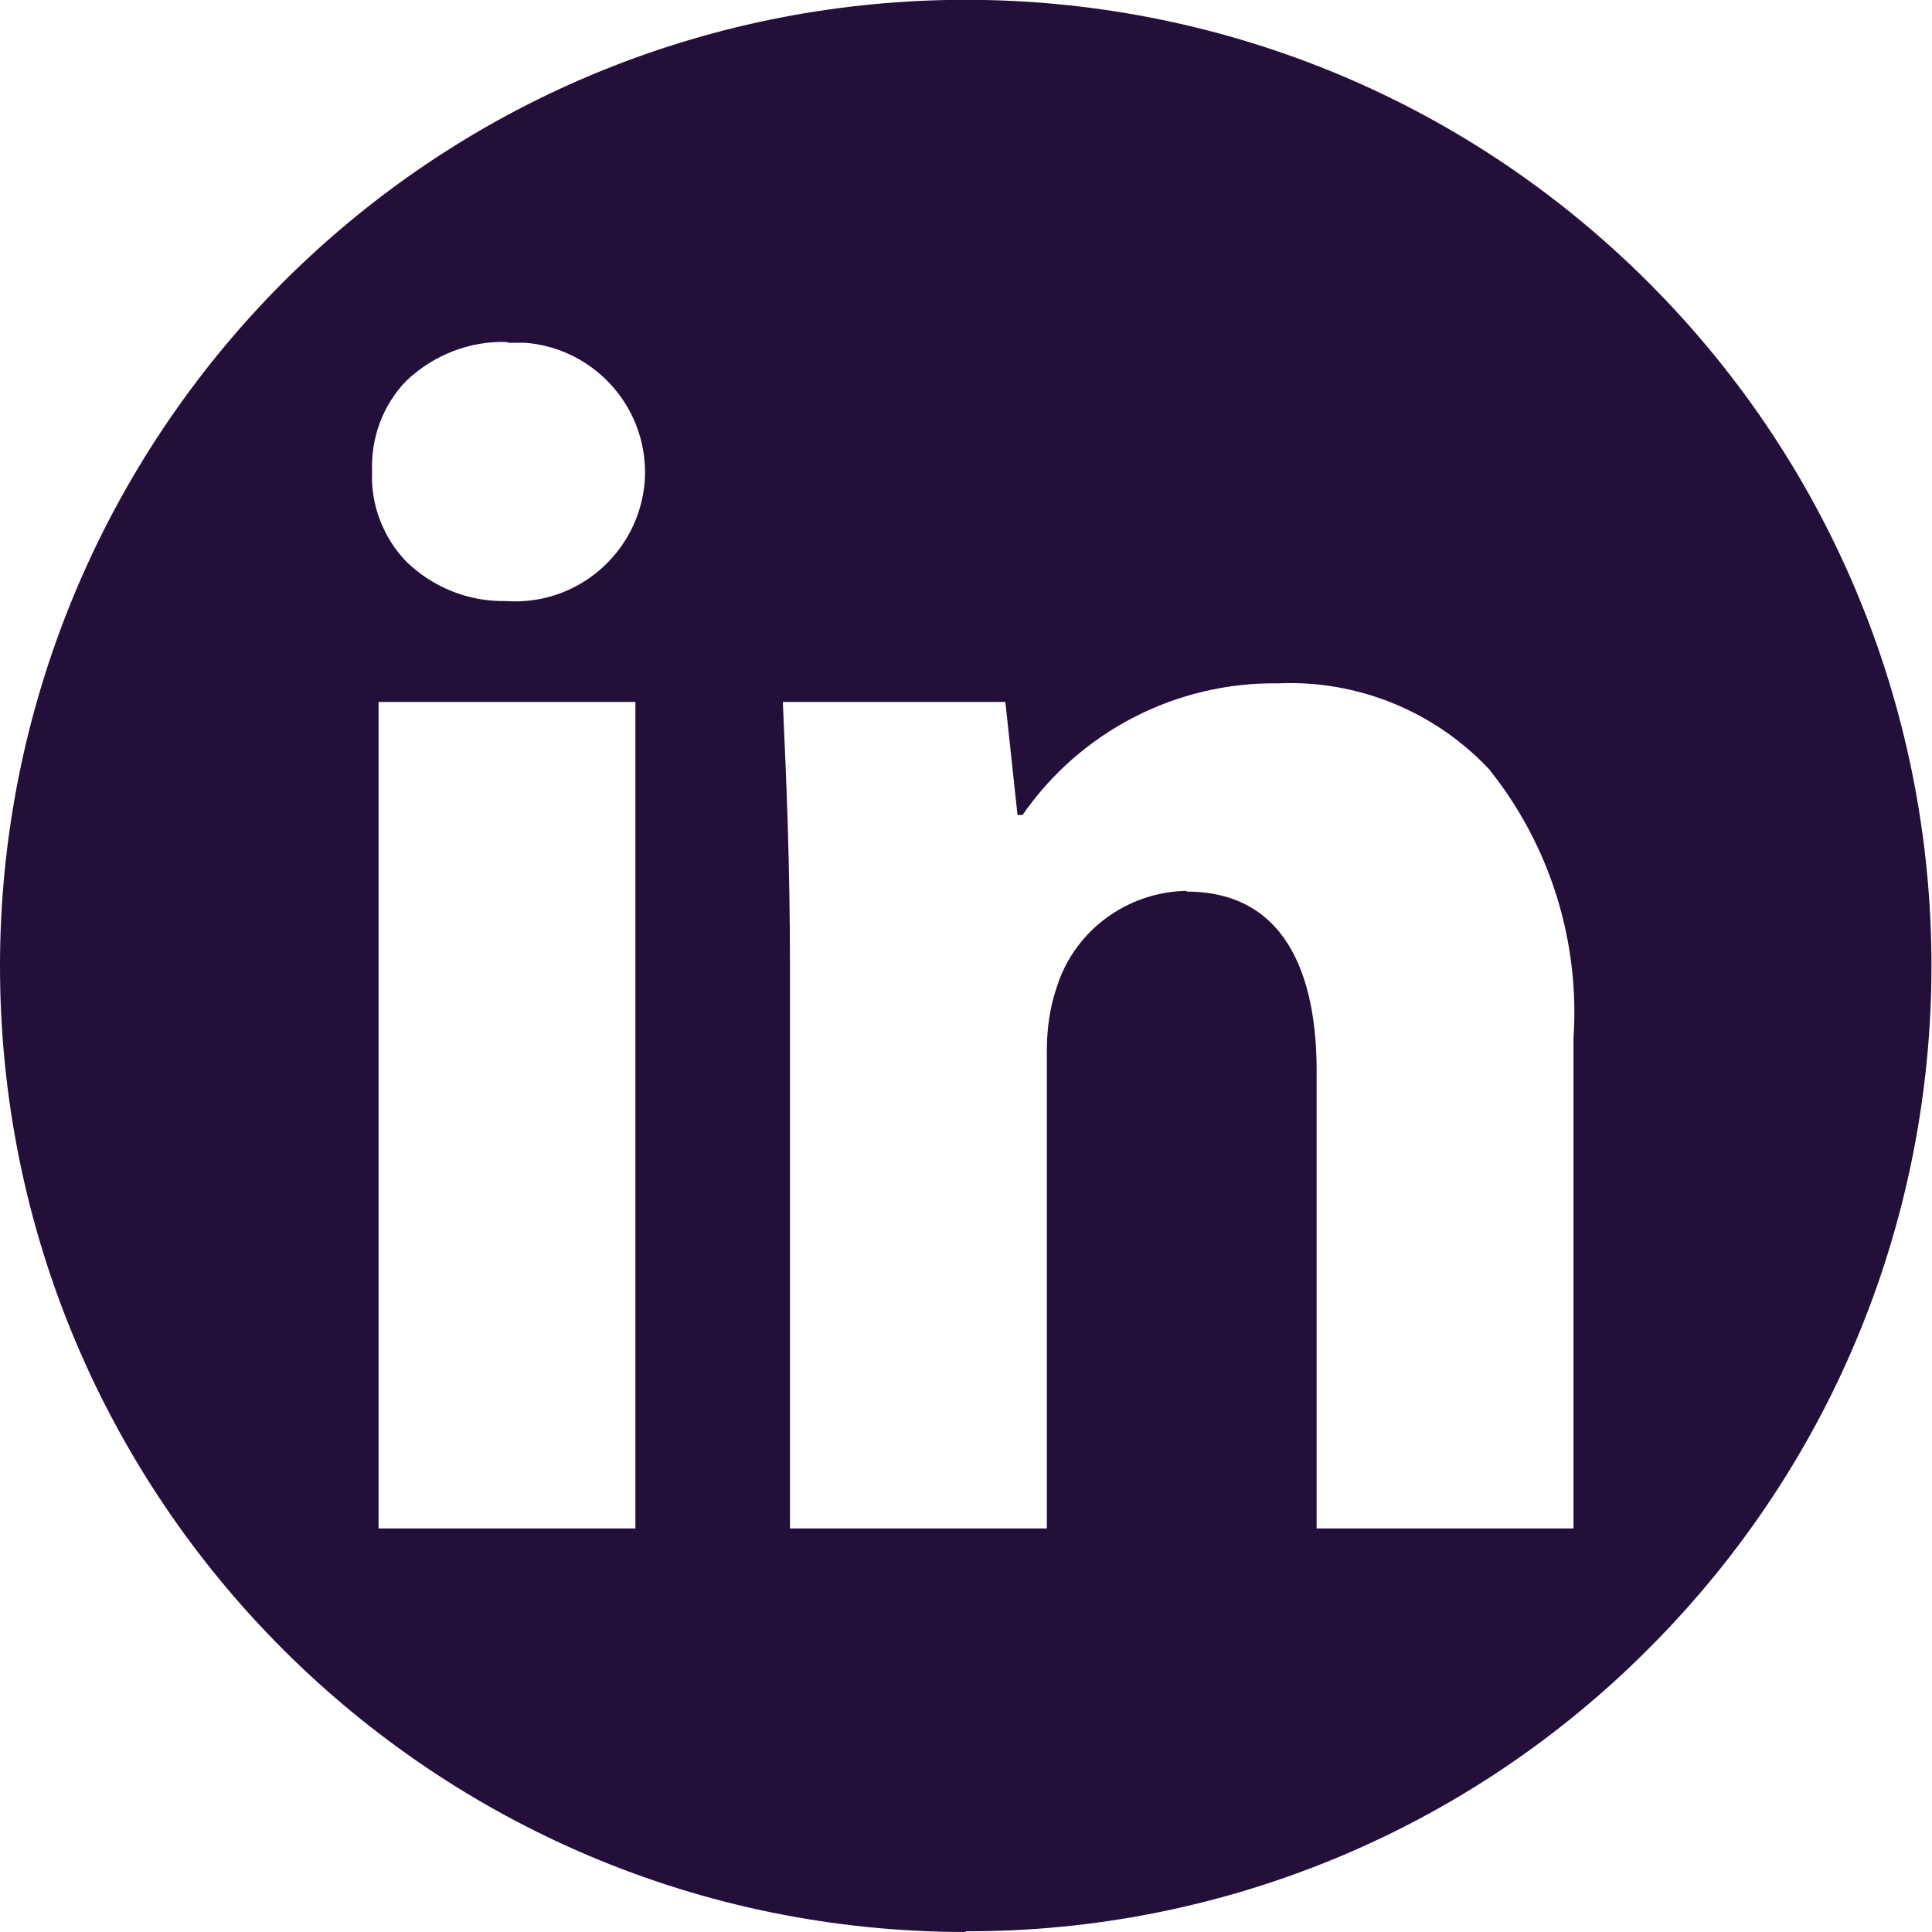 <svg xmlns="http://www.w3.org/2000/svg" id="Calque_1" data-name="Calque 1" width="27" height="27" viewBox="0 0 27 27"><defs><style> .cls-1 { fill: #240e3a; } </style></defs><path id="Soustraction_1" data-name="Soustraction 1" class="cls-1" d="M13.5,27C6.04,27,0,20.96,0,13.5,0,9.92,1.42,6.49,3.95,3.95c5.27-5.27,13.82-5.27,19.09,0,5.27,5.27,5.27,13.82,0,19.09-2.53,2.54-5.96,3.96-9.55,3.95Zm3.08-14.54c1.5,0,1.82,1.36,1.82,2.5v6.4h3.59v-6.85c.09-1.36-.33-2.7-1.18-3.76-.76-.81-1.84-1.25-2.95-1.2-1.42-.02-2.76,.67-3.57,1.84h-.07l-.17-1.58h-3.11c.05,1.08,.1,2.27,.1,3.68v7.87h3.59v-6.67c0-.31,.04-.61,.14-.9,.25-.79,.99-1.33,1.82-1.34Zm-11.29-2.65v11.55h3.59V9.81h-3.59Zm1.8-5.03c-.52-.02-1.03,.18-1.41,.54-.33,.34-.5,.8-.48,1.28-.02,.46,.16,.92,.48,1.25,.37,.36,.87,.56,1.39,.55,1,.07,1.86-.68,1.94-1.67,.07-1-.68-1.86-1.67-1.94-.08,0-.16,0-.24,0h0Z"></path></svg>